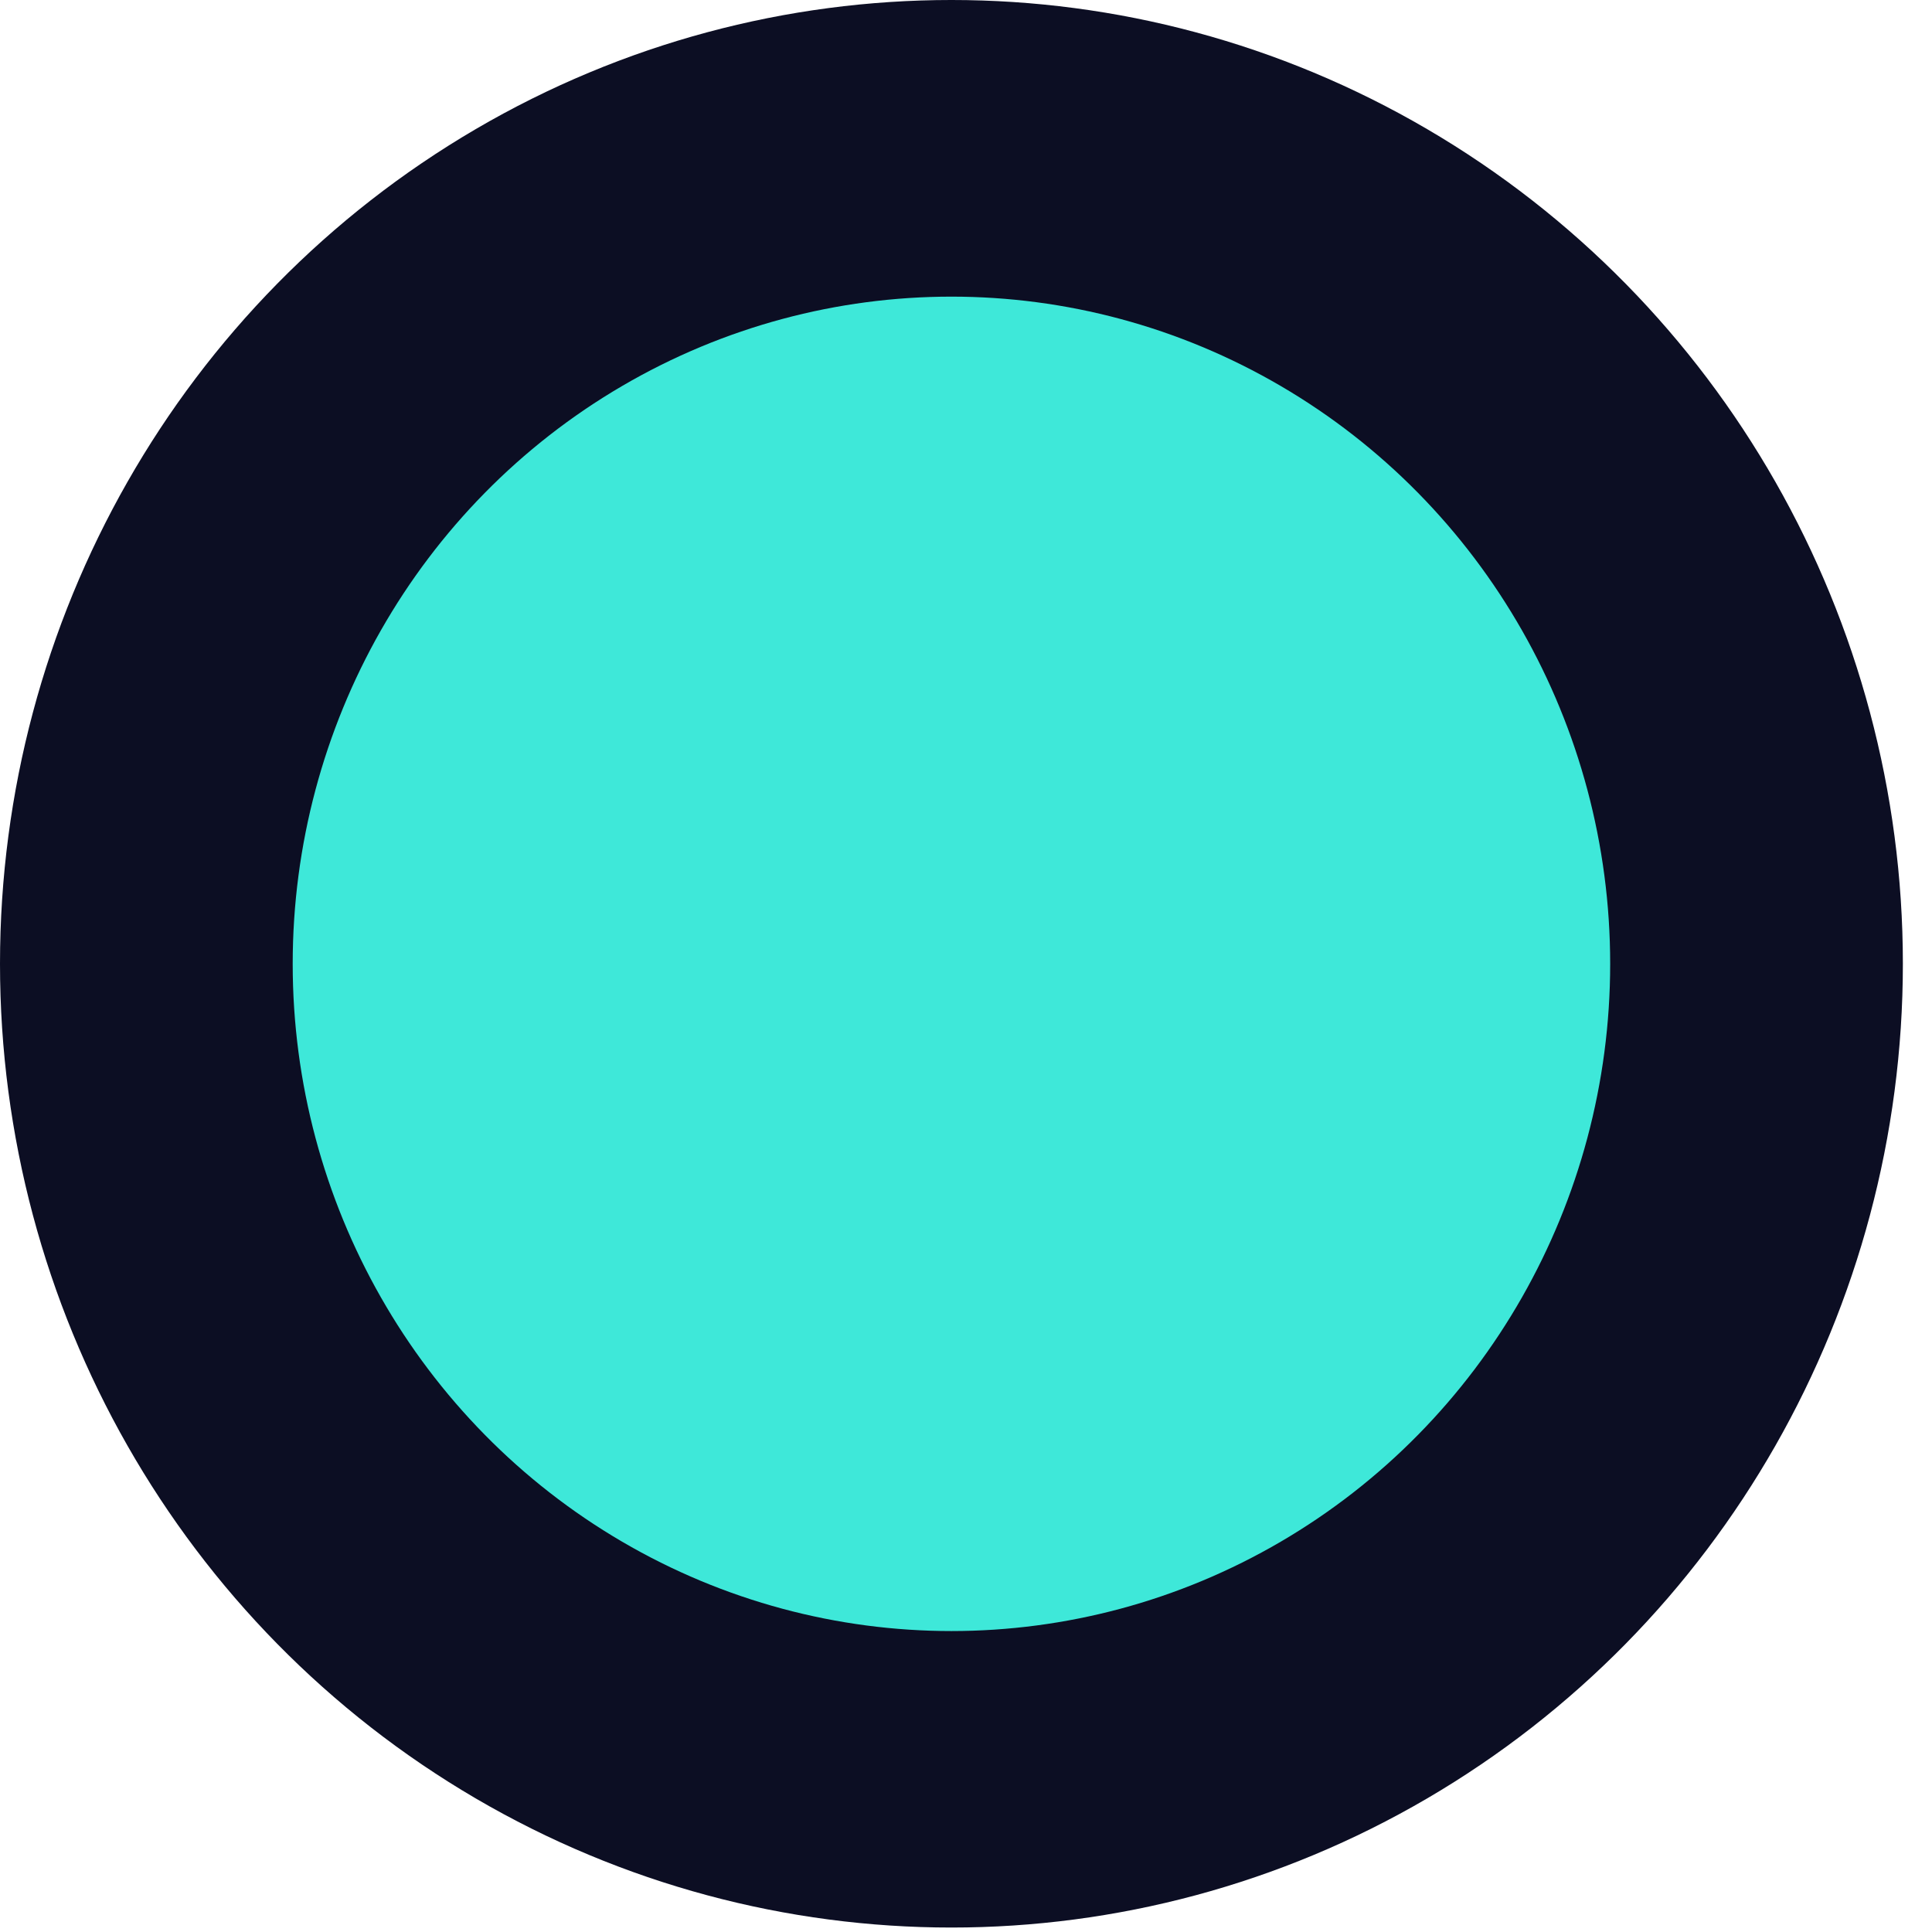 <?xml version="1.0" encoding="UTF-8"?> <svg xmlns="http://www.w3.org/2000/svg" width="26" height="26" viewBox="0 0 26 26" fill="none"> <ellipse cx="12.804" cy="12.97" rx="12.804" ry="12.97" fill="#0C0E23"></ellipse> <ellipse cx="12.804" cy="12.971" rx="8.865" ry="8.979" fill="#3EE8D9"></ellipse> </svg> 